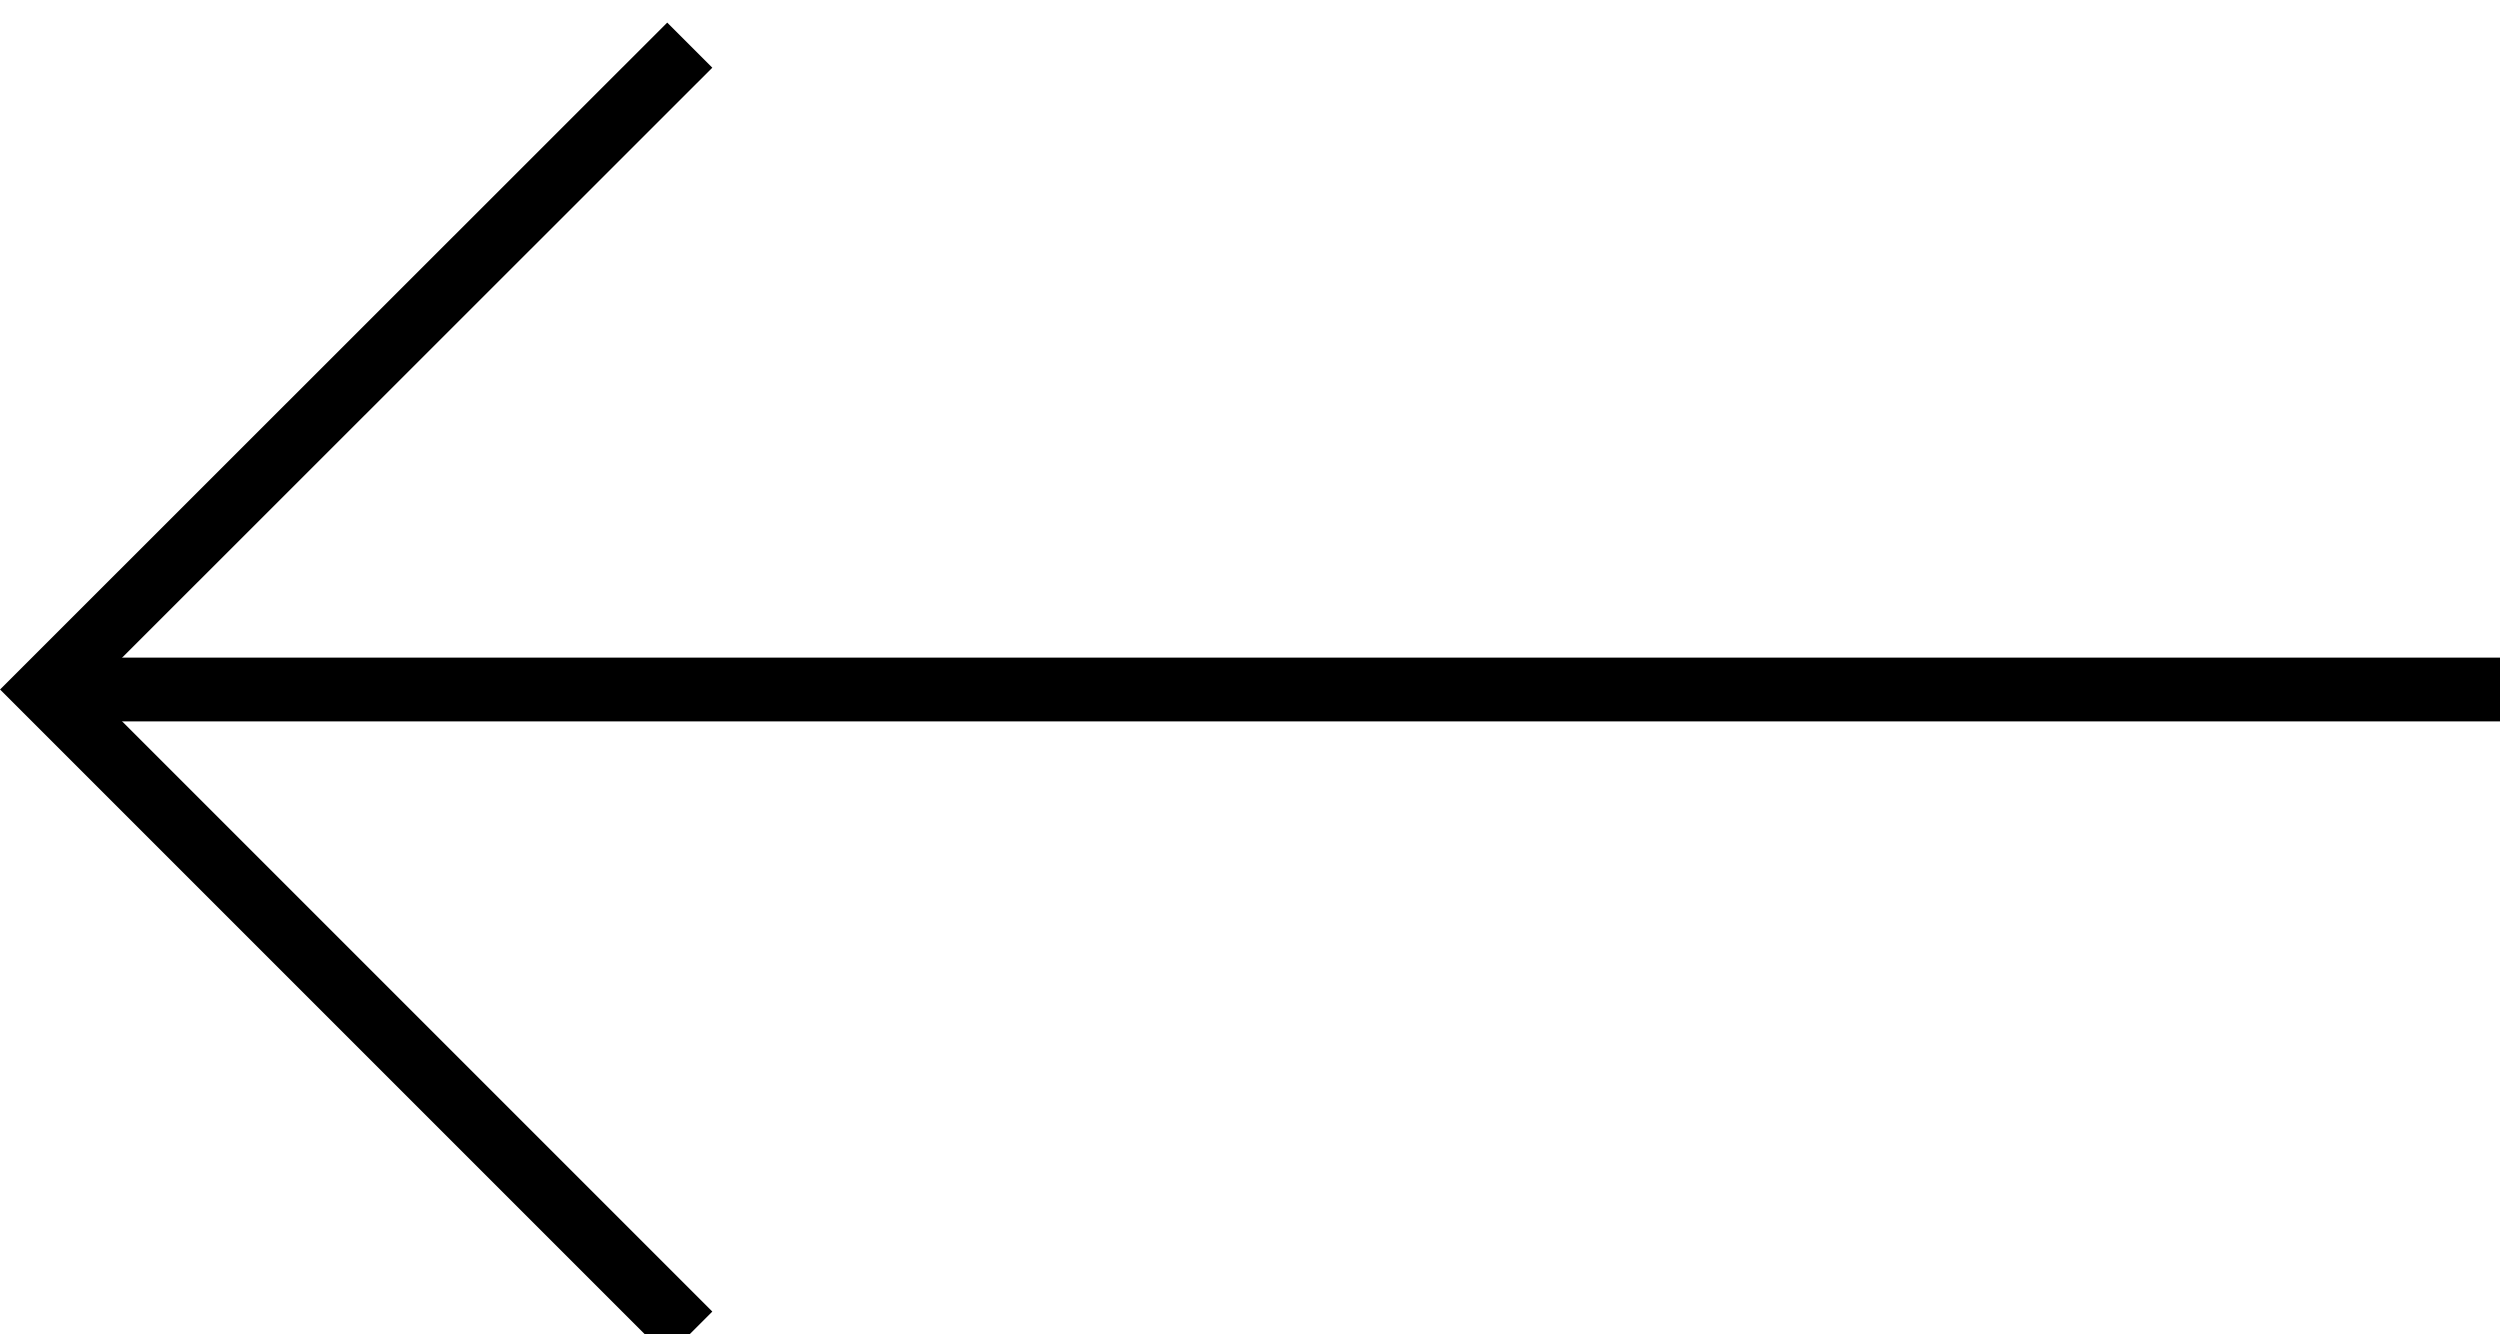 <?xml version="1.0" encoding="UTF-8"?>
<svg id="Layer_1" data-name="Layer 1" xmlns="http://www.w3.org/2000/svg" width="19.601" height="10.46" viewBox="0 0 19.601 10.46">
  <g id="Group_42" data-name="Group 42" transform="translate(0 0.177)">
    <path id="Path_114" data-name="Path 114" d="M5.408,10.283L.354,5.229,5.408,.177" fill="none" stroke="#000" stroke-width=".5"/>
    <path id="Path_115" data-name="Path 115" d="M19.601,5.229H.356" fill="none" stroke="#000" stroke-width=".5"/>
  </g>
</svg>